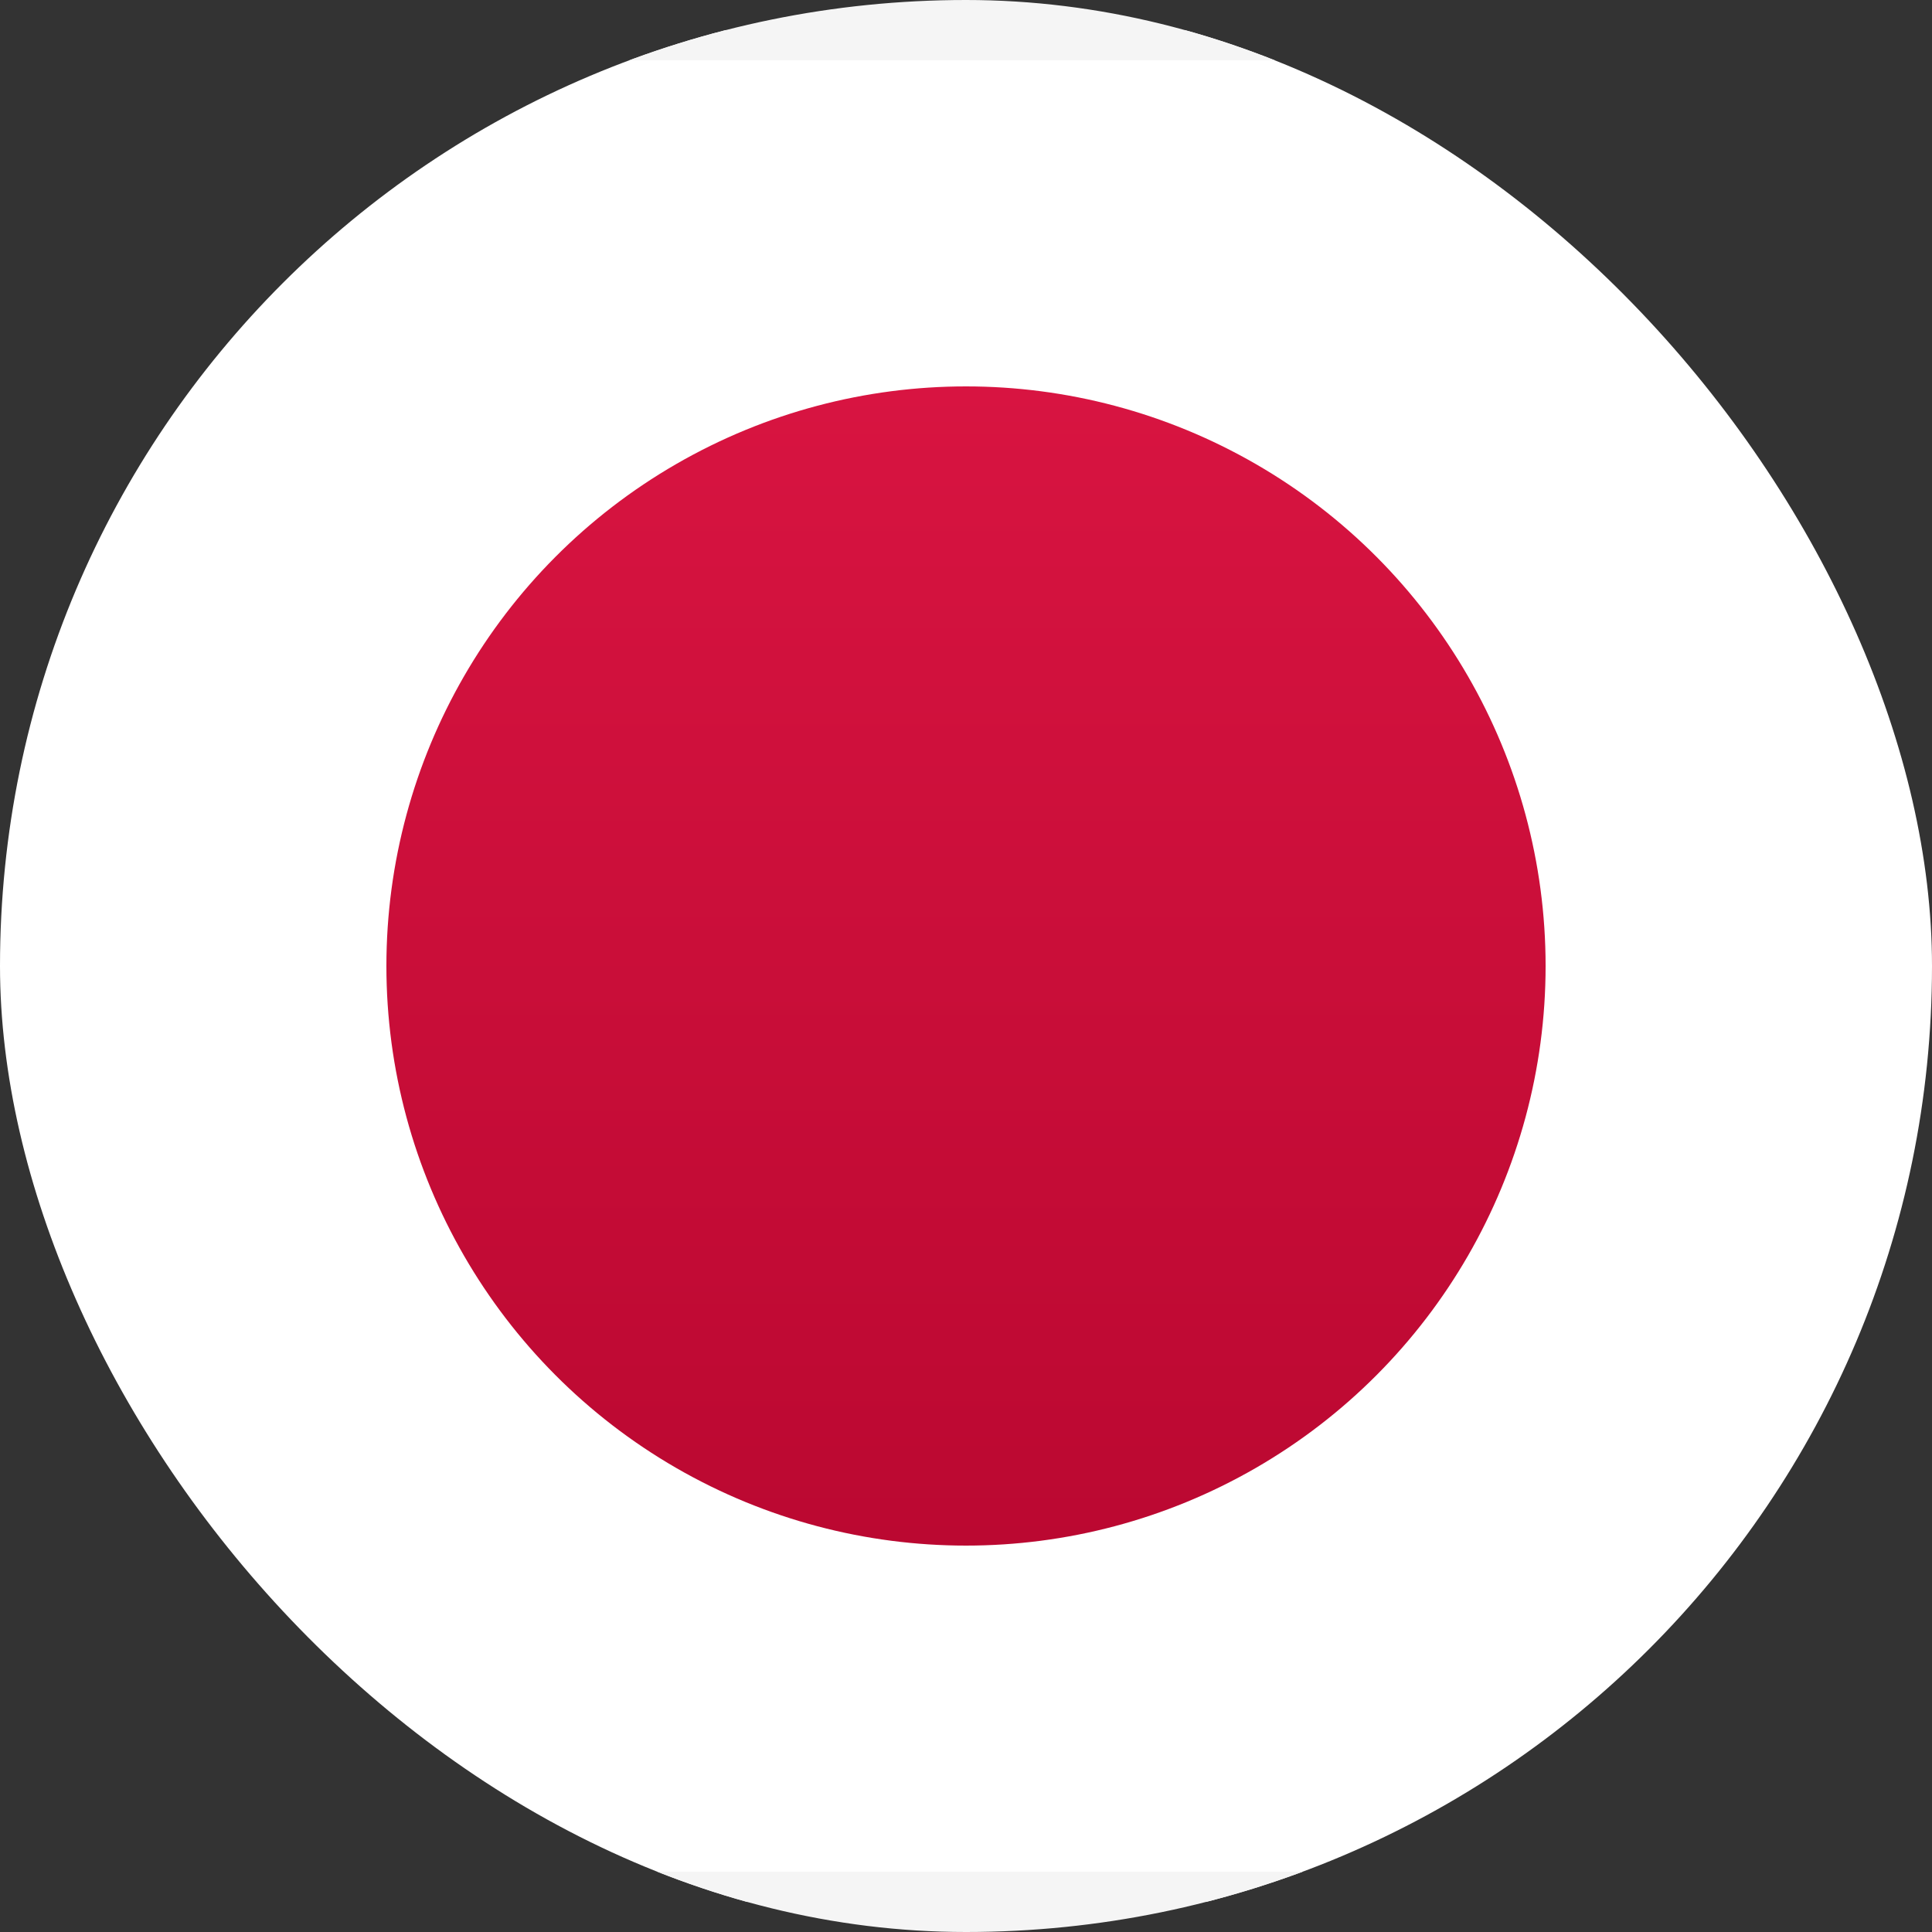 <svg width="16" height="16" viewBox="0 0 16 16" fill="none" xmlns="http://www.w3.org/2000/svg">
<rect x="0" y="0" width="16" height="16" fill="#333333" stroke="none"/>
<g clip-path="url(#clip0_7340_13662)">
<rect x="-2.95" y="0.25" width="21.9" height="15.5" rx="1.75" fill="white" stroke="#F5F5F5" stroke-width="0.5"/>
<mask id="mask0_7340_13662" style="mask-type:luminance" maskUnits="userSpaceOnUse" x="-4" y="0" width="24" height="16">
<rect x="-2.95" y="0.25" width="21.9" height="15.5" rx="1.75" fill="white" stroke="white" stroke-width="0.5"/>
</mask>
<g mask="url(#mask0_7340_13662)">
<circle cx="8" cy="8" r="4.8" fill="url(#paint0_linear_7340_13662)"/>
</g>
</g>
<defs>
<linearGradient id="paint0_linear_7340_13662" x1="3.2" y1="3.2" x2="3.2" y2="12.8" gradientUnits="userSpaceOnUse">
<stop stop-color="#D81441"/>
<stop offset="1" stop-color="#BB0831"/>
</linearGradient>
<clipPath id="clip0_7340_13662">
<rect width="16" height="16" rx="8" fill="white"/>
</clipPath>
</defs>
</svg>
